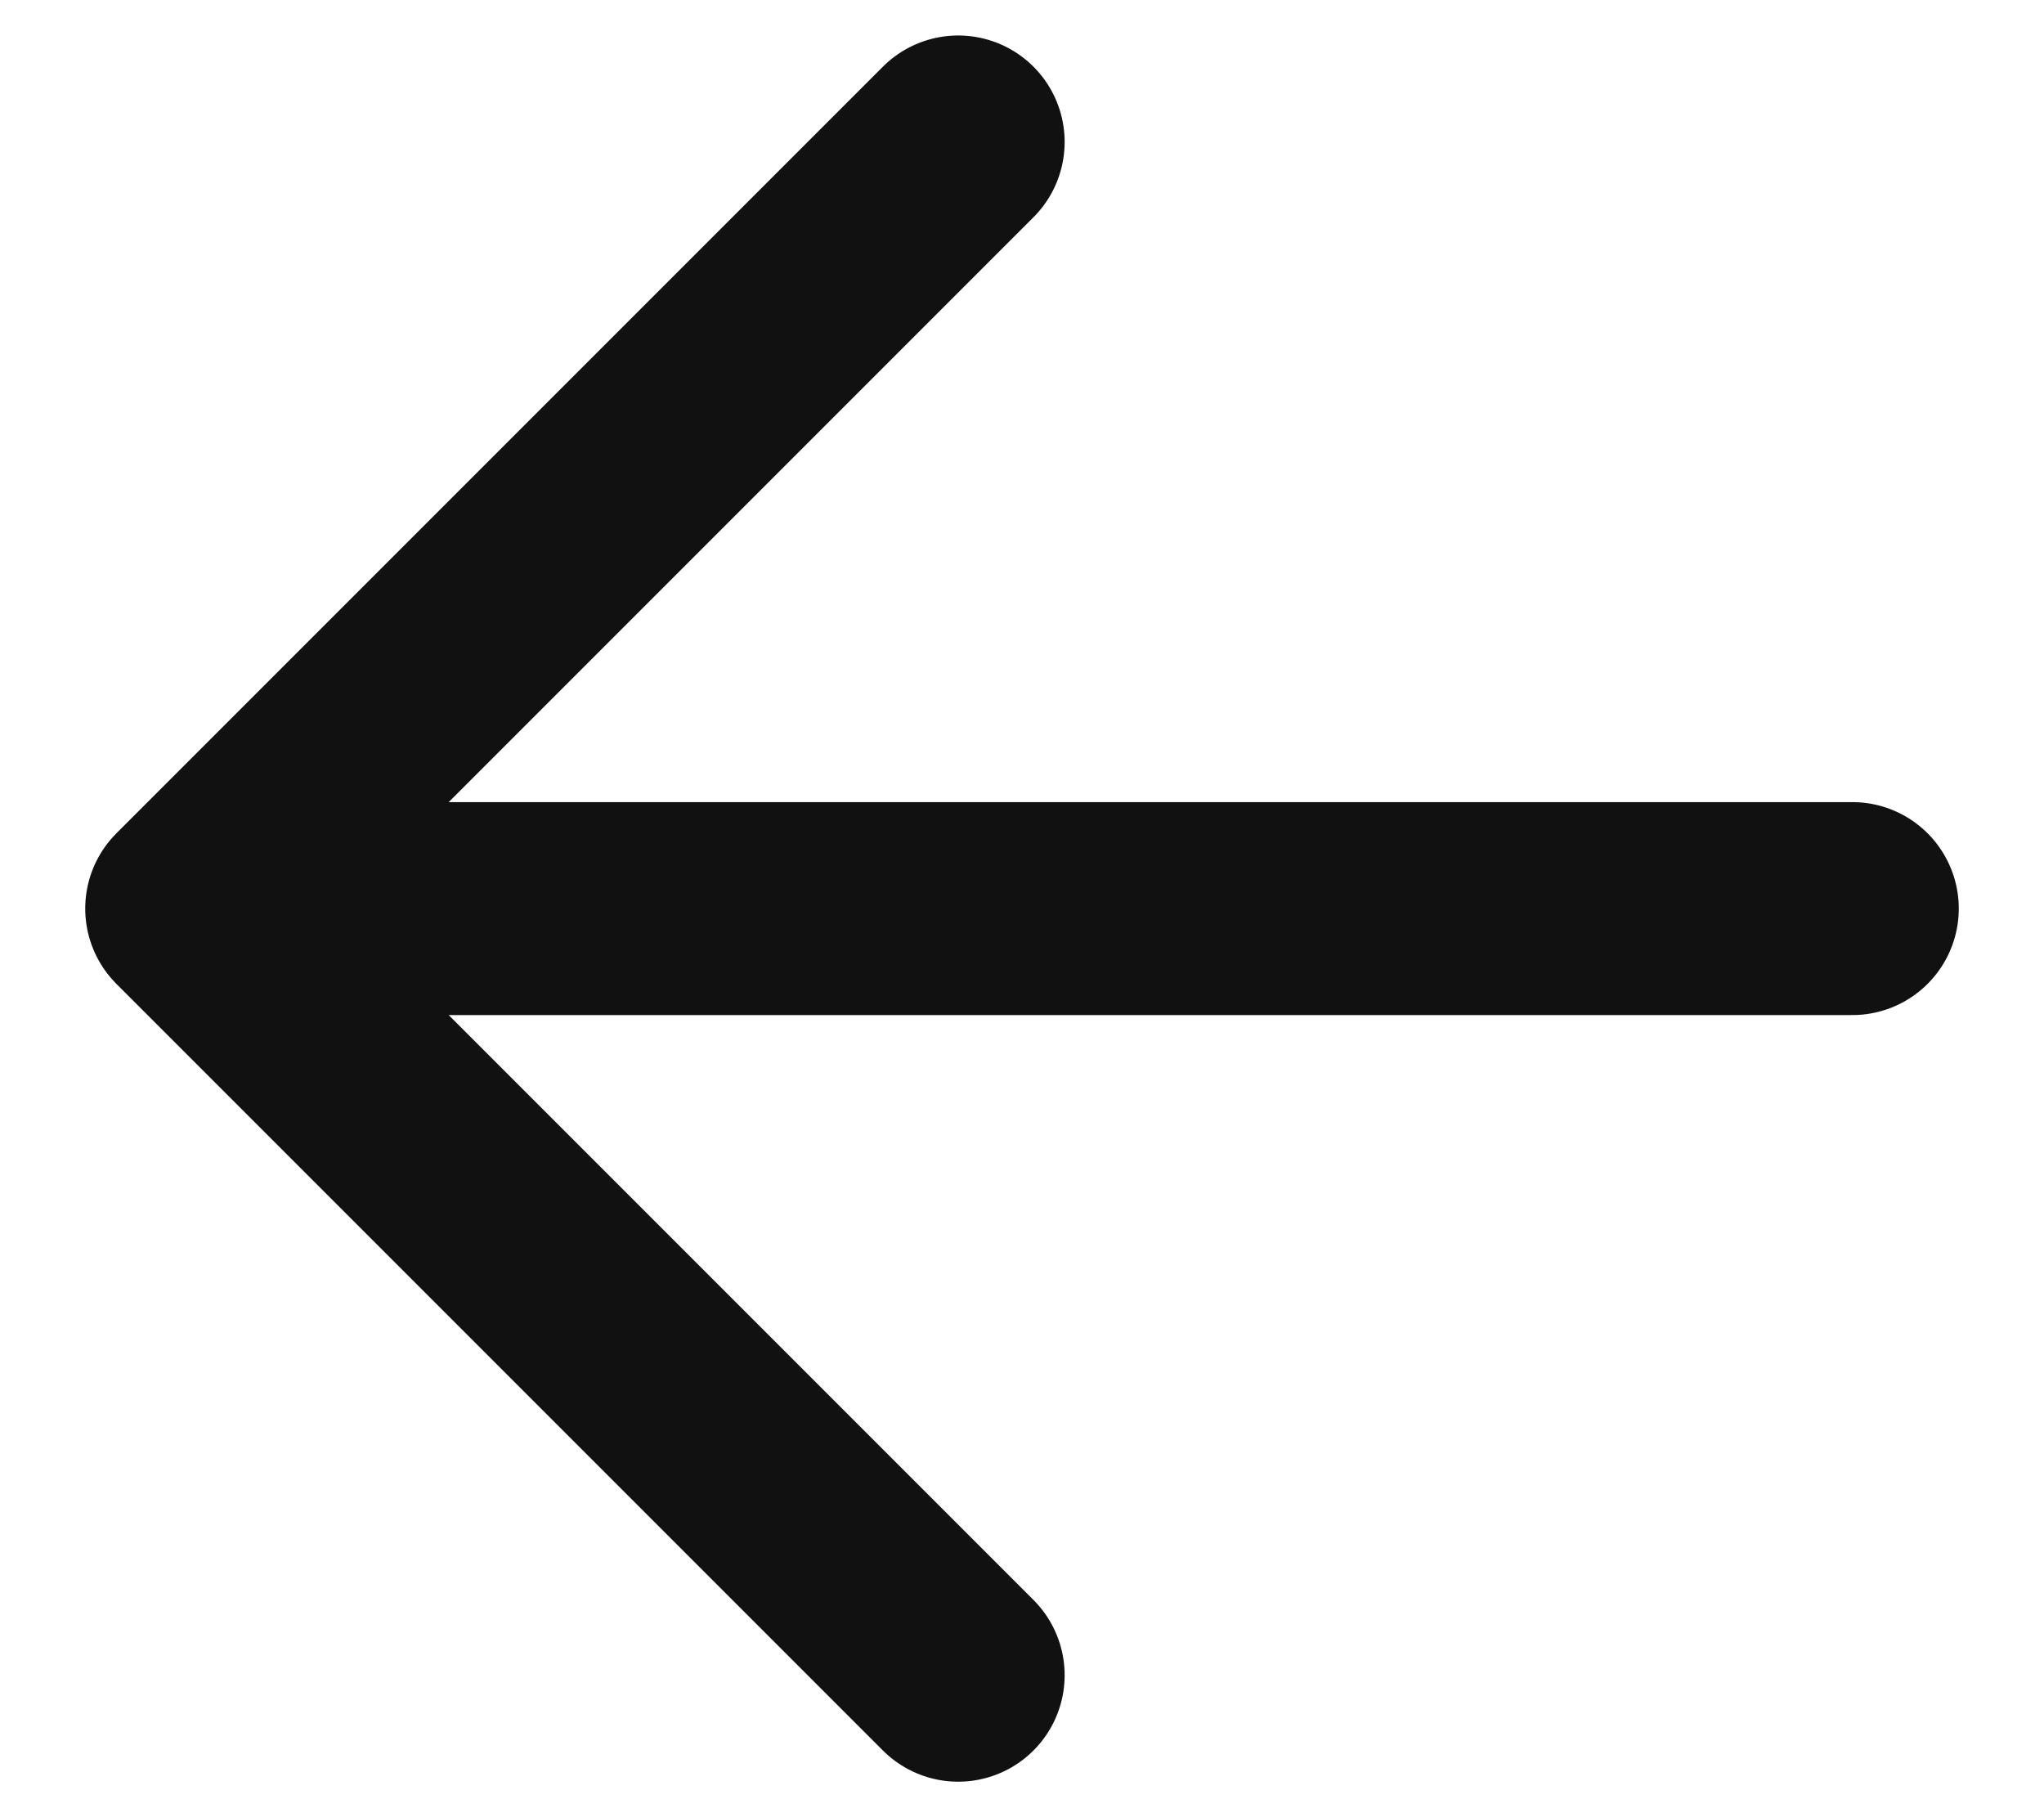 <svg width="18" height="16" viewBox="0 0 18 16" fill="none" xmlns="http://www.w3.org/2000/svg">
<path d="M8.438 14.75L1.688 8L8.438 1.25M2.625 8H16.312" stroke="#121112" stroke-width="1.875" stroke-linecap="round" stroke-linejoin="round"/>
</svg>
